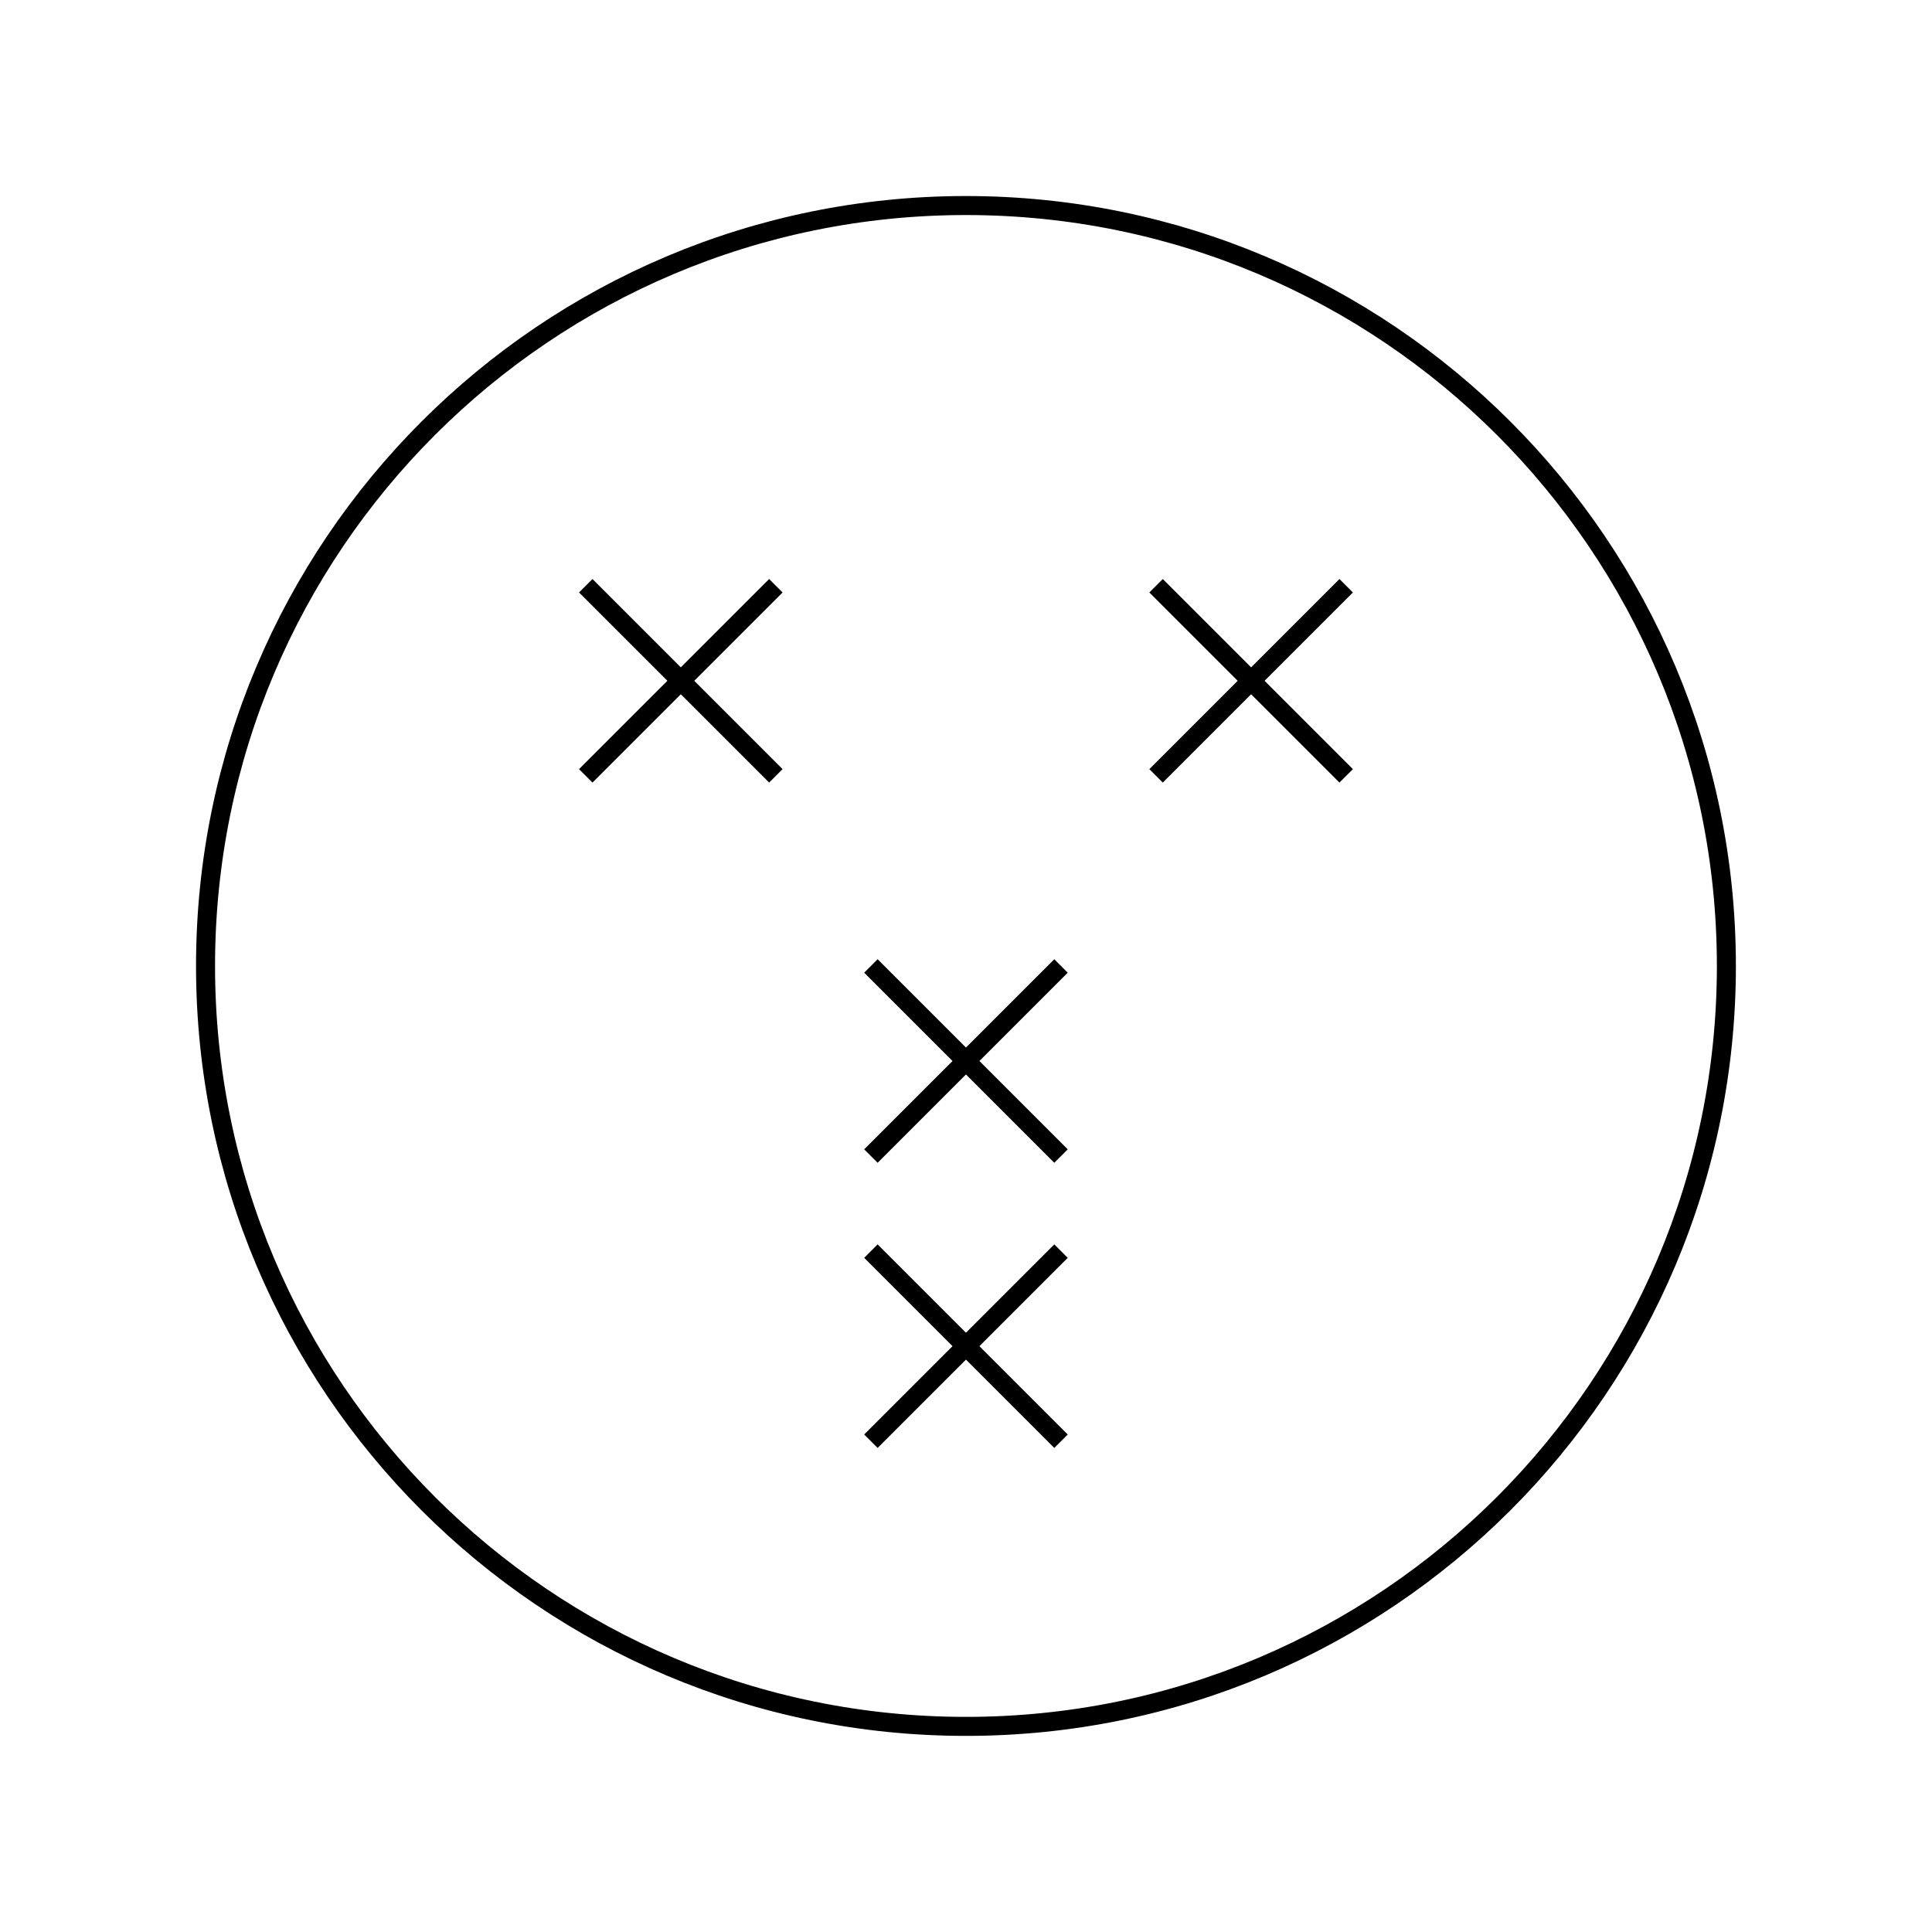 <?xml version="1.0" encoding="UTF-8"?>
<!-- Uploaded to: SVG Repo, www.svgrepo.com, Generator: SVG Repo Mixer Tools -->
<svg width="800px" height="800px" version="1.1" viewBox="144 144 512 512" xmlns="http://www.w3.org/2000/svg">
 <defs>
  <clipPath id="a">
   <path d="m148.09 148.09h503.81v503.81h-503.81z"/>
  </clipPath>
 </defs>
 <g clip-path="url(#a)">
  <path transform="matrix(5.038 0 0 5.038 148.09 148.09)" d="m90 50c0 22.091-17.909 40-40 40-22.092 0-40-17.909-40-40 0-22.092 17.908-40 40-40 22.091 0 40 17.908 40 40" fill="none" stroke="#000000" stroke-miterlimit="10"/>
 </g>
 <path transform="matrix(5.038 0 0 5.038 148.09 148.09)" d="m30 30 10 10" fill="none" stroke="#000000" stroke-miterlimit="10"/>
 <path transform="matrix(5.038 0 0 5.038 148.09 148.09)" d="m40 30-10 10" fill="none" stroke="#000000" stroke-miterlimit="10"/>
 <path transform="matrix(5.038 0 0 5.038 148.09 148.09)" d="m60 30 10 10" fill="none" stroke="#000000" stroke-miterlimit="10"/>
 <path transform="matrix(5.038 0 0 5.038 148.09 148.09)" d="m70 30-10 10" fill="none" stroke="#000000" stroke-miterlimit="10"/>
 <path transform="matrix(5.038 0 0 5.038 148.09 148.09)" d="m45 65 10 10" fill="none" stroke="#000000" stroke-miterlimit="10"/>
 <path transform="matrix(5.038 0 0 5.038 148.09 148.09)" d="m55 65-10 10" fill="none" stroke="#000000" stroke-miterlimit="10"/>
 <path transform="matrix(5.038 0 0 5.038 148.09 148.09)" d="m45 50 10 10" fill="none" stroke="#000000" stroke-miterlimit="10"/>
 <path transform="matrix(5.038 0 0 5.038 148.09 148.09)" d="m55 50-10 10" fill="none" stroke="#000000" stroke-miterlimit="10"/>
</svg>